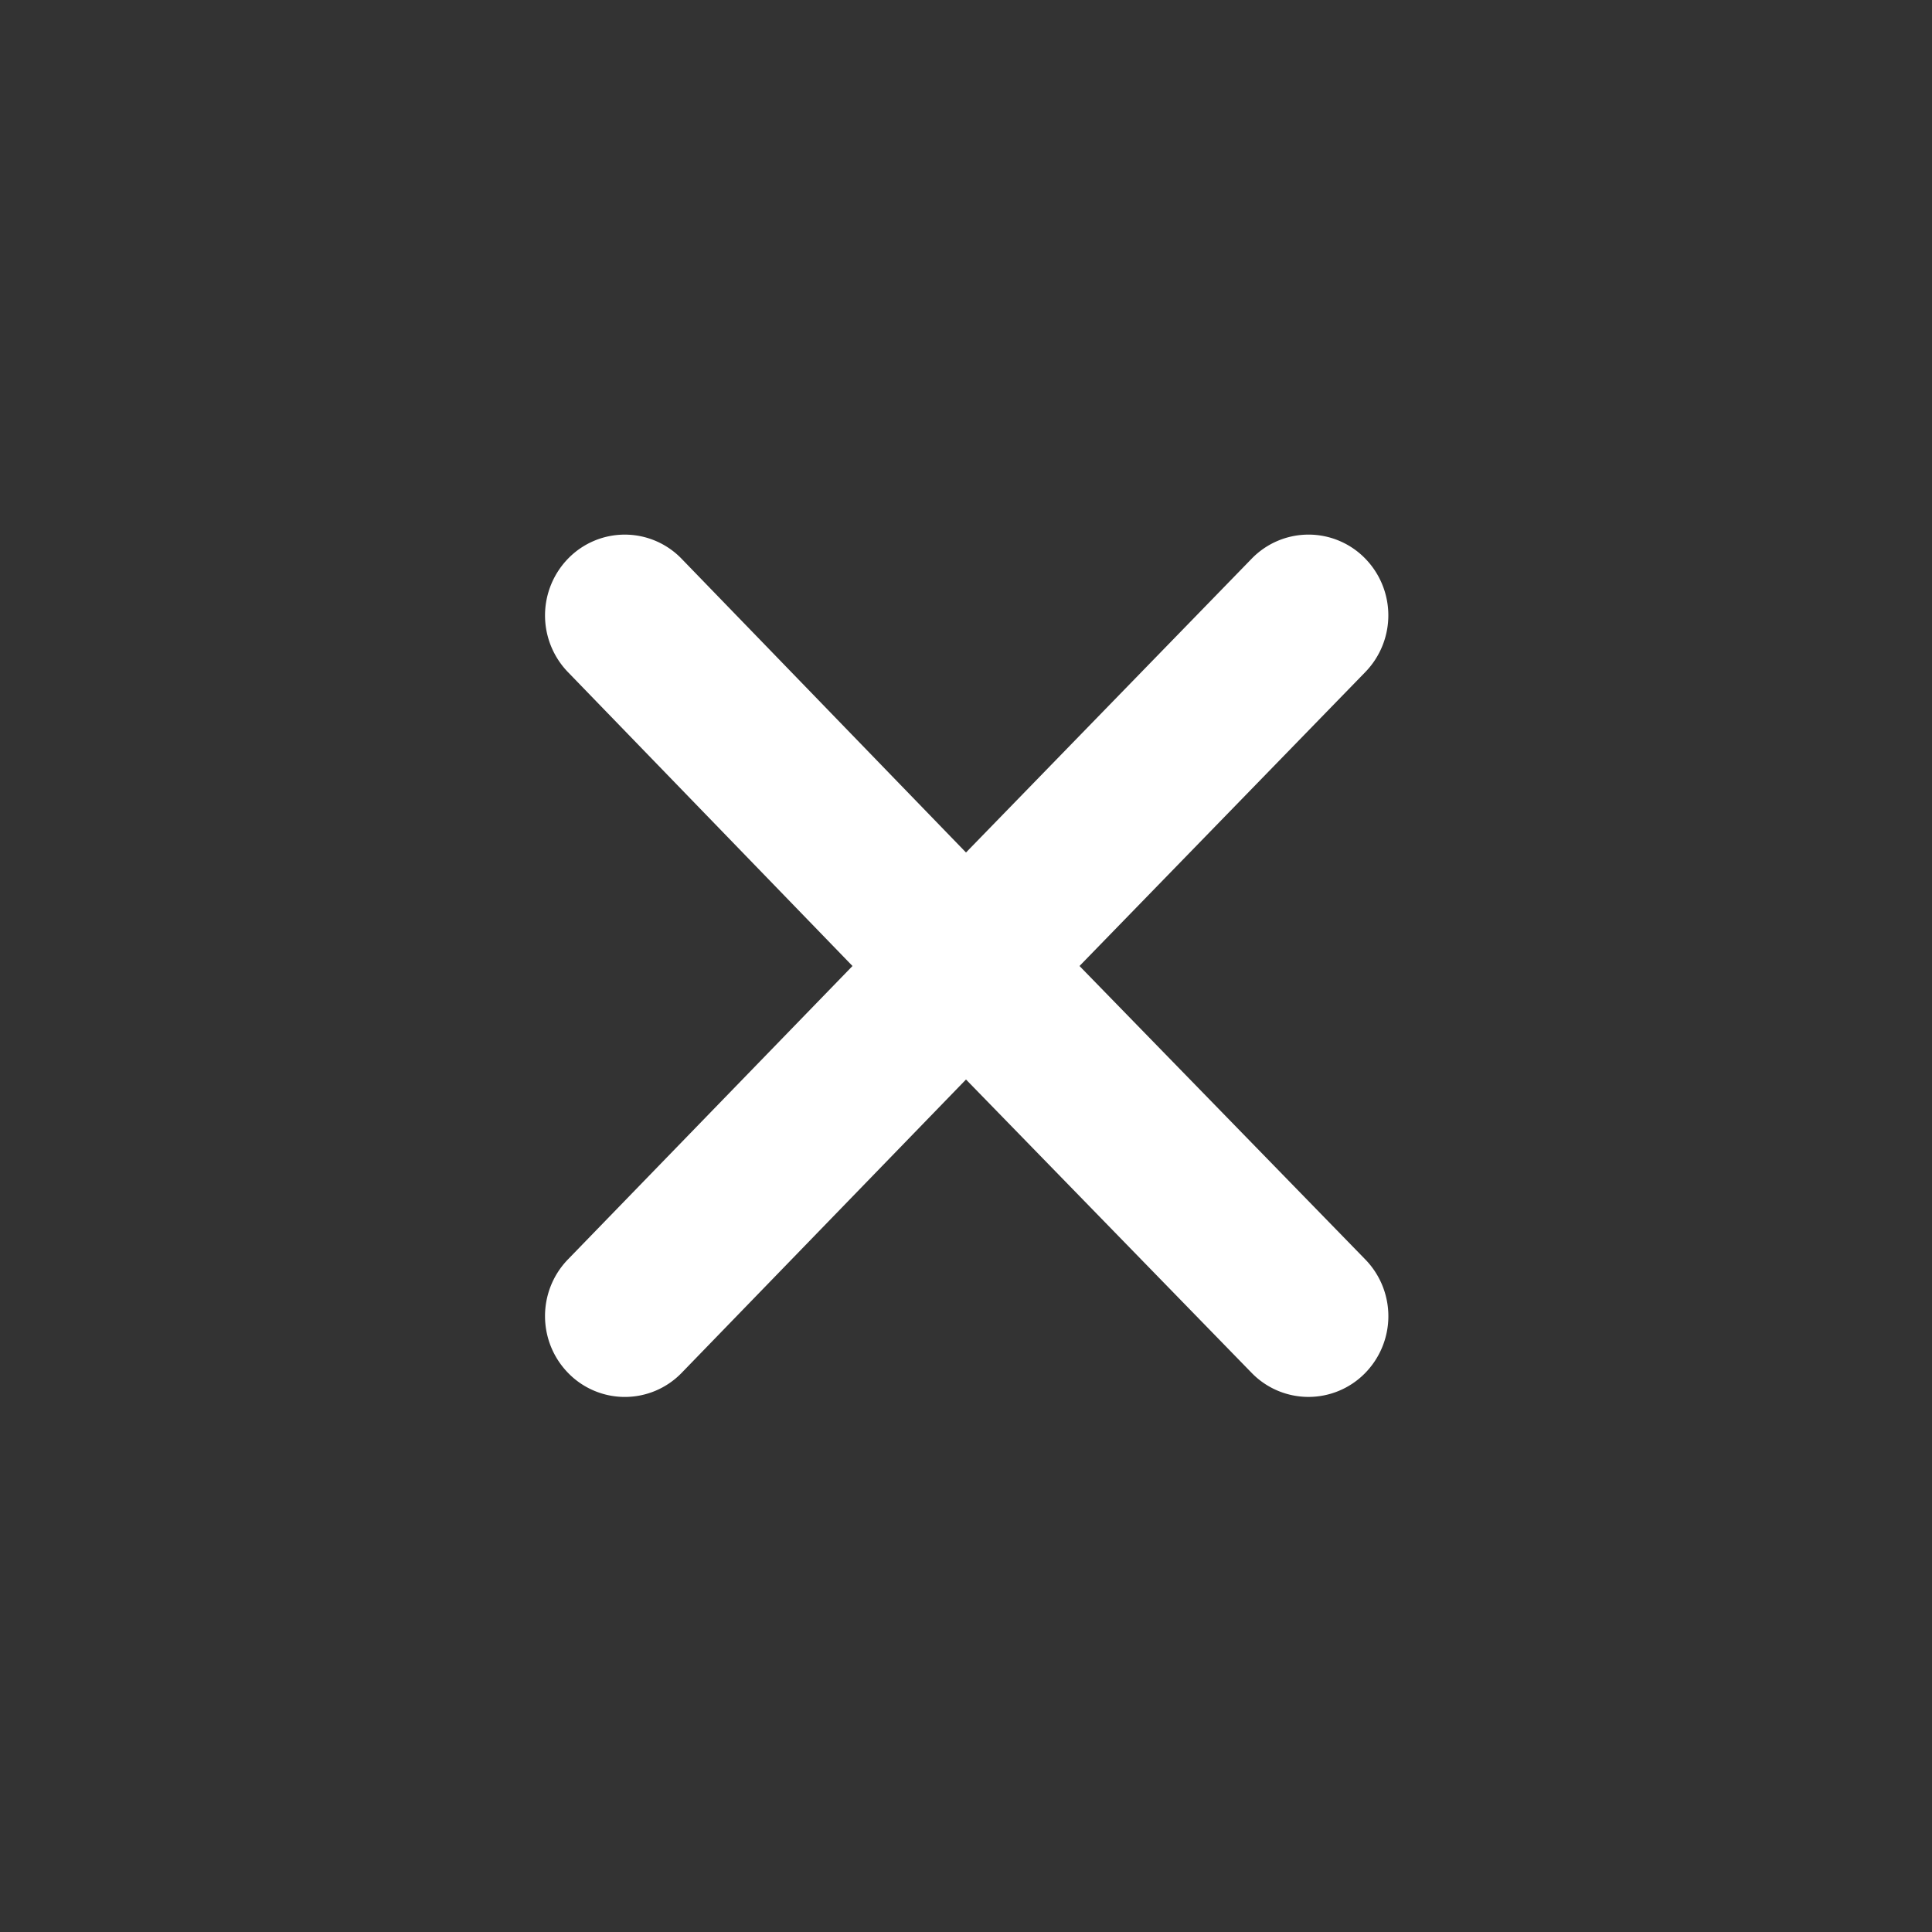 <?xml version="1.0" standalone="no"?><!DOCTYPE svg PUBLIC "-//W3C//DTD SVG 1.1//EN" "http://www.w3.org/Graphics/SVG/1.1/DTD/svg11.dtd"><svg t="1730443908463" class="icon" viewBox="0 0 1024 1024" version="1.1" xmlns="http://www.w3.org/2000/svg" p-id="15273" width="32" height="32" xmlns:xlink="http://www.w3.org/1999/xlink"><rect x="0" y="0" width="1024" height="1024" fill="#333333" stroke="none"/><path d="M663.467 296.064L512 451.84 361.216 296.107a41.856 41.856 0 0 0-59.691-0.469 43.221 43.221 0 0 0-0.469 60.629L451.84 512l-150.784 155.477c-16.427 16.939-16.213 43.947 0.469 60.629a41.899 41.899 0 0 0 59.733-0.427L512 572.16l151.467 155.563a41.984 41.984 0 0 0 59.733 0.384 43.093 43.093 0 0 0 0.427-60.587L572.16 512l151.467-155.776a43.136 43.136 0 0 0-0.427-60.587 41.941 41.941 0 0 0-59.733 0.427z" fill="#fff" p-id="15274"></path></svg>